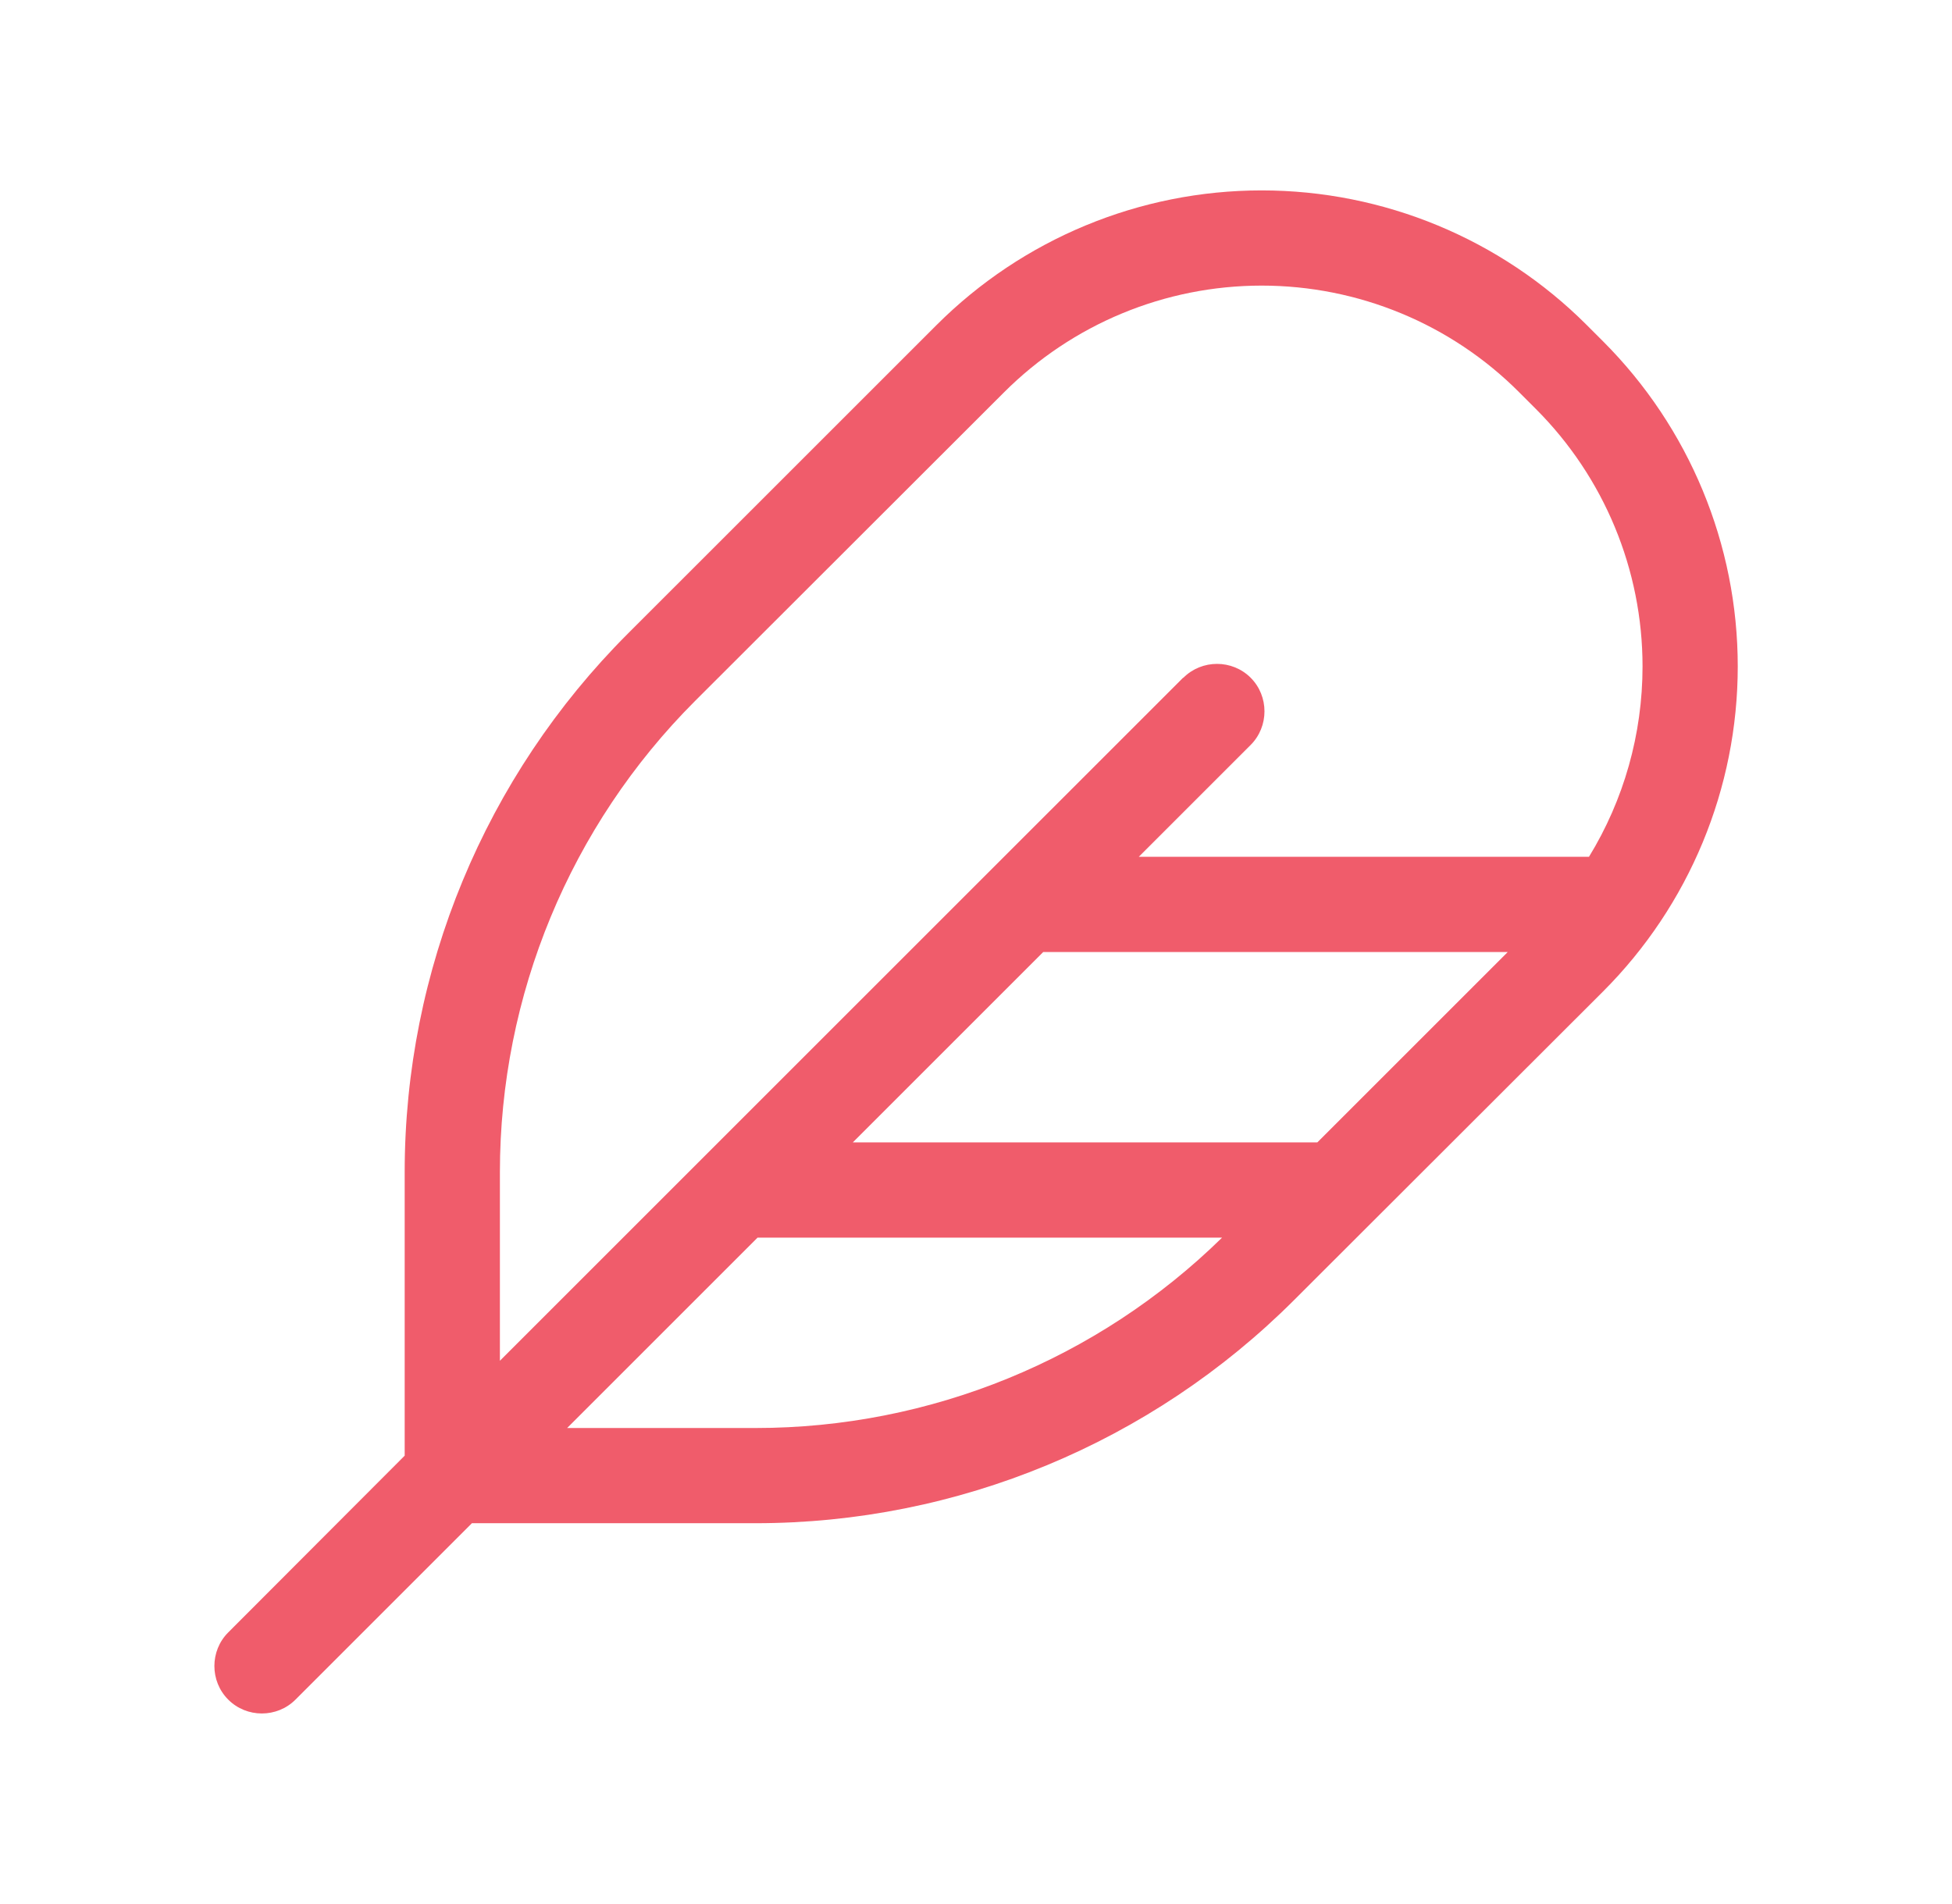 <svg xmlns="http://www.w3.org/2000/svg" fill="none" viewBox="0 0 41 40" height="40" width="41">
<path fill="#F05C6B" d="M24.85 14.238L10.5 28.587V24.625C10.5 20.913 11.975 17.35 14.6 14.725L21.087 8.244C22.525 6.806 24.469 6 26.5 6C28.531 6 30.481 6.806 31.912 8.244L32.256 8.588C33.694 10.025 34.5 11.969 34.5 14C34.5 15.425 34.106 16.806 33.375 18H23.919L26.269 15.65C26.656 15.262 26.656 14.625 26.269 14.238C25.881 13.85 25.244 13.85 24.856 14.238H24.85ZM21.912 20H31.669L27.669 24H17.912L21.912 20ZM25.669 26C23.056 28.562 19.537 30 15.869 30H11.912L15.912 26H25.669ZM8.5 24.625V30.581L4.794 34.294C4.406 34.681 4.406 35.319 4.794 35.706C5.181 36.094 5.819 36.094 6.206 35.706L9.912 32H15.869C20.112 32 24.181 30.312 27.181 27.312L33.669 20.831C35.481 19.019 36.5 16.562 36.5 14C36.5 11.438 35.481 8.981 33.669 7.169L33.325 6.825C31.519 5.019 29.062 4 26.5 4C23.937 4 21.481 5.019 19.669 6.831L13.187 13.312C10.187 16.312 8.5 20.381 8.5 24.625Z"></path>
</svg>
